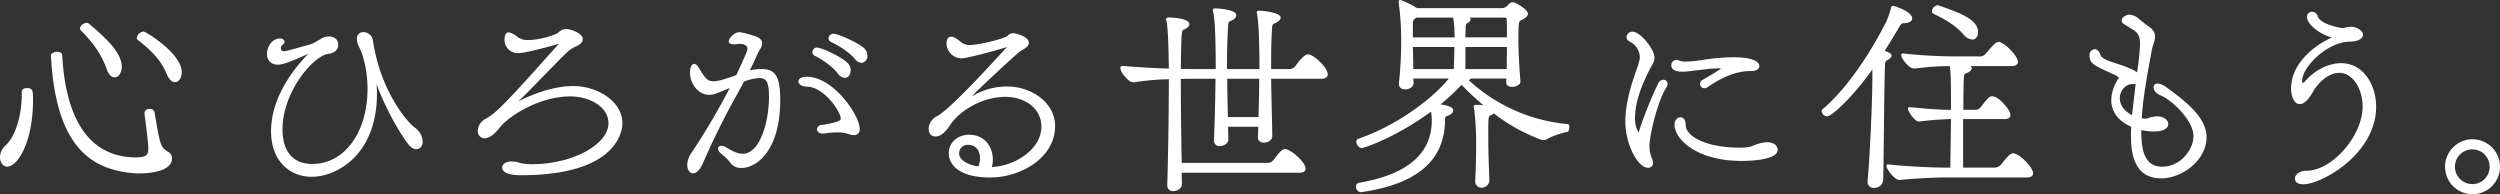 <svg xmlns="http://www.w3.org/2000/svg" xmlns:xlink="http://www.w3.org/1999/xlink" width="1029.772" height="80" viewBox="0 0 1029.772 80">
  <rect x="0" y="0" width="1029.772" height="80" fill="#333333" stroke="none"/>
  <defs>
    <clipPath id="clip-path">
      <rect id="長方形_6354" data-name="長方形 6354" width="1029.772" height="80" fill="#fff"/>
    </clipPath>
  </defs>
  <g id="グループ_5039" data-name="グループ 5039" transform="translate(0 0)">
    <g id="グループ_5039-2" data-name="グループ 5039" transform="translate(0 0)" clip-path="url(#clip-path)">
      <path id="パス_19295" data-name="パス 19295" d="M28.673,24.151l0,0c1.091,2.91,2.494,3.343,3.233,3.343,1.694,0,2.968-1.877,2.968-4.367,0-5.884-6.682-11.989-13.507-17.723a1.321,1.321,0,0,0-.933-.358c-1.276,0-2.783,1.257-2.783,2.317a1.05,1.05,0,0,0,.356.746C23.606,13.8,26.6,18.3,28.673,24.151" transform="translate(15.276 4.37)" fill="#fff"/>
      <path id="パス_19296" data-name="パス 19296" d="M59.331,52.539c-2.878-1.979-3.05-2.1-5.391-16.136A1.8,1.8,0,0,0,52,34.958c-1.349,0-2.222.688-2.222,1.755l0,.22c.849,6.456,1.584,12.03,1.584,14.518,0,2.3-.782,3.466-5.052,3.466-8,0-14.556-2.729-19.488-8.111-6.376-6.958-10.055-18.393-10.937-33.973,0-.879-.741-1.384-2.037-1.384a3.4,3.4,0,0,0-2.352.785.894.894,0,0,0-.243.705c.918,17.785,4.66,30.246,11.442,38.1,5.555,6.432,13.052,9.758,23.6,10.467H47.71c3.147,0,13.416-.45,13.416-6.234a2.976,2.976,0,0,0-1.795-2.735" transform="translate(9.734 9.91)" fill="#fff"/>
      <path id="パス_19297" data-name="パス 19297" d="M32.985,6.95A3.313,3.313,0,0,0,30.2,9.638a1.077,1.077,0,0,0,.384.77c6.484,4.981,9.747,8.846,12.041,14.259l0,0c1.129,2.6,2.429,3.143,3.32,3.143,1.587,0,2.781-1.757,2.781-4.089,0-7.764-14.957-16.774-15.746-16.774" transform="translate(26.137 6.015)" fill="#fff"/>
      <path id="パス_19298" data-name="パス 19298" d="M10.993,19.451c-1.257,0-2.037.6-2.037,1.571v.933c0,10.5-3.436,18.285-6.628,21.068A6.577,6.577,0,0,0,0,47.884c0,2.261,1.248,3.9,2.97,3.9,4.434,0,10.62-10.355,10.62-27.222,0-4.029,0-5.113-2.6-5.113" transform="translate(0 16.834)" fill="#fff"/>
      <path id="パス_19299" data-name="パス 19299" d="M119.713,46.321c-2.059-1.4-13.974-14.015-17.145-36.025a3.982,3.982,0,0,0-3.8-3.2,2.584,2.584,0,0,0-2.783,2.781,6.828,6.828,0,0,0,.673,2.807c.132.321.265.588.41.877a20.6,20.6,0,0,1,1.446,3.763A46.106,46.106,0,0,1,100.365,30.5c0,17.9-9.538,30.889-22.682,30.889-10.726,0-12.328-8.892-12.328-14.194,0-15.593,12.731-30.466,18.99-31.173,2.919-.416,3.957-2.16,3.957-3.526v-.185c0-2.537-2.05-3.436-3.809-3.436a5.868,5.868,0,0,0-3.582,1.153c-3.27,1.867-3.425,1.94-3.858,2.028-10.226,2.882-10.411,2.882-11.028,2.882-1.093,0-1.323-.567-1.323-1.043a1.956,1.956,0,0,1,.713-1.638,1.314,1.314,0,0,0,.782-1.16c0-.556-.519-1.384-1.944-1.384-2.925,0-5.3,2.964-5.3,6.607,0,1.554.977,4.182,4.649,4.182,2.472,0,9.4-3.115,12.364-4.5-9.9,10.194-15.334,21.46-15.334,31.848,0,13.006,8.378,18.826,16.681,18.826,6.029,0,12.511-2.858,17.337-7.643,4.382-4.345,9.605-12.48,9.605-26.575a38.633,38.633,0,0,0-.185-3.893c2.845,7.491,7.633,17.307,12.855,24.383,1.056,1.494,2.326,2.35,3.481,2.35,1.61,0,2.69-1.27,2.69-3.158a7.51,7.51,0,0,0-3.38-5.814" transform="translate(51.017 6.146)" fill="#fff"/>
      <path id="パス_19300" data-name="パス 19300" d="M144.848,29.906c-8.8,0-17.777,3.824-22.715,6.329,2.483-2.252,5.216-5.078,8.1-8.06.89-.92,1.785-1.847,2.681-2.763,1.211-1.211,2.423-2.457,3.61-3.675,2.3-2.356,4.464-4.581,6.35-6.286a12.6,12.6,0,0,1,3.015-1.826c1.308-.561,2.865-1.546,2.865-3.042,0-2.494-5.171-4.182-6.887-4.182A4.537,4.537,0,0,0,138.8,7.773c-1.5,1.321-8.316,3.2-12.7,3.2a6.935,6.935,0,0,1-4.785-1.722A5.989,5.989,0,0,0,118.171,7.8c-1.1,0-1.662,1.093-1.662,3.25a5.469,5.469,0,0,0,5.488,5.3c2.2,0,7.738-1.255,16.94-3.843-2.069,2.238-4.445,4.893-6.952,7.7-1.836,2.05-3.733,4.171-5.613,6.245-11.424,12.53-14.011,14.867-17.559,16.921a5.741,5.741,0,0,0-3.311,4.9,2.856,2.856,0,0,0,2.783,3.154c1.8,0,3.964-1.494,6.085-4.207,4.139-5.333,16.91-13.05,29.173-13.05,7.756,0,15.779,4.124,15.779,11.023,0,8.844-14.946,16.9-31.356,16.9a19.237,19.237,0,0,1-5.147-.547,11.077,11.077,0,0,0-3.25-.573c-3.884,0-3.994,2.248-3.994,2.5,0,2.065,2.7,3.156,7.82,3.156,40.509,0,41.679-19.16,41.679-21.346,0-9.2-10.459-15.375-20.227-15.375" transform="translate(91.302 5.539)" fill="#fff"/>
      <path id="パス_19301" data-name="パス 19301" d="M182.237,22.3a23.293,23.293,0,0,0-4.721.524c1.188-2.317,2.2-4.471,3.005-6.406A19.8,19.8,0,0,1,181.53,14.5a5.278,5.278,0,0,0,1.063-2.841c0-1.207-.817-2.11-2.494-2.761A46.857,46.857,0,0,0,173.47,7.1c-2.668,0-4.649,2.843-4.649,3.714,0,1.291,1.6,1.291,2.128,1.291A8.161,8.161,0,0,0,172.433,12a3.353,3.353,0,0,1,.944-.08c1.185,0,3.186.416,3.186,1.974,0,.763-.341,1.643-4.594,10.89-4.561,1.7-7.727,2.557-9.413,2.557-2.658,0-3.643-1.629-6.027-5.568-.69-1.086-1.311-1.614-1.9-1.614-1.05,0-1.755,1.455-1.755,3.623,0,4.317,3.25,9.126,7.911,9.126,1.393,0,1.8,0,8.475-2.813A277.156,277.156,0,0,1,153.475,56.84a9.2,9.2,0,0,0-1.724,4.9c0,2.011,1.037,3.527,2.41,3.527.845,0,2.524-.6,4.255-4.637a306.506,306.506,0,0,1,13.931-28.018c.966-1.776,1.9-3.5,2.8-5.173A21.111,21.111,0,0,1,181.491,26c3.013,0,3.932,1.858,3.932,7.945,0,9.374-3.444,23.241-10.836,23.241-2.218,0-4.606-1.282-6.846-2.66a3.563,3.563,0,0,0-1.921-.6c-.853,0-1.382.423-1.382,1.1a2.972,2.972,0,0,0,1.11,1.964c.377.353.767.69,1.157,1.028a14.485,14.485,0,0,1,2.821,2.944,5.419,5.419,0,0,0,4.6,2.069c6.406,0,15.934-7.449,15.934-27.966,0-10.79-2.632-12.763-7.818-12.763" transform="translate(131.327 6.146)" fill="#fff"/>
      <path id="パス_19302" data-name="パス 19302" d="M179.739,16.951c-.575,0-3.436.093-3.436,1.942,0,.981,1.058,2.022,3.436,2.132,7.053,0,14.007,10.3,14.007,13.166,0,.4,0,1.449-7.991,2.63a1.924,1.924,0,0,0-1.8,1.753c0,.873.763,1.757,2.22,1.757h.4c.463-.05.921-.1,1.371-.16a31.585,31.585,0,0,1,3.824-.306h.839a13.112,13.112,0,0,1,4.468.724,5.142,5.142,0,0,0,2.061.4,2.258,2.258,0,0,0,2.412-2.5c0-5.7-10.846-21.531-21.81-21.531" transform="translate(152.574 14.67)" fill="#fff"/>
      <path id="パス_19303" data-name="パス 19303" d="M184.99,7.45a1.958,1.958,0,0,0-2.037,1.85,1.673,1.673,0,0,0,1,1.548c2.048.877,7.156,3.748,9.879,7.016a3.776,3.776,0,0,0,2.723,1.587,2.759,2.759,0,0,0,2.41-2.97,4.49,4.49,0,0,0-.89-2.582c-1.617-2.186-11.122-6.451-13.086-6.451" transform="translate(158.329 6.448)" fill="#fff"/>
      <path id="パス_19304" data-name="パス 19304" d="M180.388,13.892c.265.131,6.488,3.274,9.514,7.381l0,0a3.665,3.665,0,0,0,2.822,1.692c1.768,0,2.41-1.832,2.41-3.063a4.108,4.108,0,0,0-.795-2.485C192.517,14.829,184.2,11.029,181.9,10.6a1.322,1.322,0,0,0-.548-.1,1.851,1.851,0,0,0-1.944,1.942,1.5,1.5,0,0,0,.985,1.449" transform="translate(155.257 9.088)" fill="#fff"/>
      <path id="パス_19305" data-name="パス 19305" d="M237.5,29.27a27.573,27.573,0,0,0-14.729,4.137c2.942-3.223,15.824-15.056,18.262-17.2l1.3-1.11a8.659,8.659,0,0,1,1.352-.9c1.742-.873,2.662-1.89,2.662-2.942,0-1.742-2.584-3.119-5.089-3.69a2.6,2.6,0,0,0-1.237-.213h-.282a3.1,3.1,0,0,0-2.218,1.086C236.08,9.6,225.77,12.2,221.732,12.2a5.516,5.516,0,0,1-3.472-1.341c-1.925-1.558-2.944-2.11-3.9-2.11-.586,0-1.942.261-1.942,2.69a6.292,6.292,0,0,0,6.326,6.232c2.162,0,15.19-3.555,18.4-4.6a.514.514,0,0,1,.164-.054l-.011.013C222.248,29.6,212.348,39.409,208.64,41.427a6.124,6.124,0,0,0-3.589,5.177c0,.763.207,3.248,2.876,3.248,1.326,0,3.41-.782,5.818-4.5,3.671-5.729,12.981-11.819,23-11.819,7.331,0,14.753,4.234,14.753,12.328,0,9.2-10.659,16.065-20.37,16.6a12.8,12.8,0,0,0,.377-3.076c0-4.936-3.059-10.245-9.778-10.245-4.777,0-8.378,3.279-8.378,7.631,0,4.818,4.455,9.965,16.96,9.965a31.789,31.789,0,0,0,18.38-5.8c5.46-3.985,8.467-9.405,8.467-15.267,0-10.129-10.207-16.4-19.665-16.4M221.265,53.3c3.106,0,4.96,2.1,4.96,5.611a7.443,7.443,0,0,1-.729,3.27c-1.257-.131-7.883-1.5-7.883-5.415a3.525,3.525,0,0,1,3.652-3.466" transform="translate(177.453 6.361)" fill="#fff"/>
      <path id="パス_19306" data-name="パス 19306" d="M324.711,20.786c-1.2,0-2.919,1.578-5.124,4.692-.058.082-.1.138-.119.164a3.026,3.026,0,0,1-2.5,1.207h-7.478V23.1c0-4.787.121-8.991.373-12.871,0-1.226.243-1.89.752-2.082,1.345-.448,2.793-1.418,2.793-2.488,0-2.39-8.756-2.876-8.846-2.876-.877,0-1.009.457-1.009.729a2.807,2.807,0,0,0,.127.668c.054.2.114.433.155.675.565,4.2.832,11.2.838,21.993H291.3c0-7.174.147-12.62.466-17.645,0-1.227.243-1.89.752-2.082,1.584-.526,2.606-1.468,2.606-2.4,0-2.617-8.572-2.876-8.659-2.876-.88,0-1.011.457-1.011.729a2.8,2.8,0,0,0,.127.666,7.046,7.046,0,0,1,.159.7c.422,1.892.922,7.4.927,22.905h-7.663c-1.849,0-4.136,0-6.727-.084l0-.194c.256-14.421.278-15.6,1.127-15.906,1.2-.461,2.408-1.351,2.408-2.3,0-2.574-8.111-2.781-8.193-2.781-.584,0-1.384,0-1.384.729a2.676,2.676,0,0,0,.125.7,6.866,6.866,0,0,1,.16.744c.556,3.542.742,12.411.832,18.9-6.421-.205-13.129-.6-18.947-1.11h-.093a.85.85,0,0,0-.918.916c0,1.25,1.658,3.526,3.149,4.79a3.45,3.45,0,0,0,2.388,1.067,103.972,103.972,0,0,1,14.425-1.291c-.006,16-.384,35.124-.655,43.658v.1a2.263,2.263,0,0,0,2.5,2.315c1.67,0,3.529-1.144,3.529-2.787l-.088-4.768h48.42c1.724,0,2.595-.591,2.595-1.757,0-2.606-6.171-8-8.473-8-1.035,0-2.044.964-4.692,4.494a2.923,2.923,0,0,1-2.488,1.194H272.644c-.192-11.8-.366-24.125-.369-34.551,2.778-.086,5.122-.086,6.266-.086h8.034c-.09,9.025-.351,19.189-.651,25.386v.093a2.167,2.167,0,0,0,2.41,2.225c1.705,0,3.529-1.082,3.529-2.692,0-.875-.022-1.774-.047-2.684-.022-.845-.041-1.7-.047-2.554H304.2l-.175,4.212v.093c0,1.393.937,2.225,2.5,2.225,1.653,0,3.434-1.03,3.434-2.694-.049-3.986-.142-8.06-.233-12-.09-3.813-.183-7.753-.229-11.612h20.719c2.259,0,2.6-1.158,2.6-1.849,0-2.731-5.811-8.193-8.1-8.193M304.58,30.827c0,3.936-.1,7.809-.183,11.554-.034,1.459-.067,2.876-.091,4.242H291.673q-.048-2.521-.108-5.061c-.082-3.529-.164-7.176-.168-10.735Z" transform="translate(214.103 1.602)" fill="#fff"/>
      <path id="パス_19307" data-name="パス 19307" d="M386.623,51.116h0a69.3,69.3,0,0,1-40.67-18.022,1.242,1.242,0,0,0,.673-.759h14.768a15.508,15.508,0,0,0-.058,1.6v.093c0,1.069.946,1.757,2.41,1.757a4.288,4.288,0,0,0,3-1.1,1.49,1.49,0,0,0,.435-1.14c-.437-5.492-.839-11.4-.839-17.421,0-7.3.177-7.378,1.345-7.878,1.755-.877,2.571-1.694,2.571-2.569,0-1.987-5.413-4.6-5.5-4.636a2.337,2.337,0,0,0-.83-.106c-.761,0-1.186.423-1.772,1.009a3.433,3.433,0,0,1-2.612,1.416h-34.9A38.71,38.71,0,0,0,319.056.485l-.668-.291a3.077,3.077,0,0,0-.72-.194c-.638,0-.638.476-.638.731l0,.409a113.321,113.321,0,0,1,1.024,15.539,160.307,160.307,0,0,1-.933,17.63v.28c0,1.371.994,2.224,2.6,2.224,1.688,0,3.434-.97,3.434-2.608l-.08-1.869H337.66c-4.856,6.318-19.232,18.6-37.312,24.849a1.106,1.106,0,0,0-.759,1.19c0,1.045.933,2.595,2.222,2.595,1.125,0,14.263-4.516,28.543-15a23.167,23.167,0,0,1,.295,3.729c0,13.578-10.064,22.183-29.919,25.582a1.537,1.537,0,0,0-1.328,1.563,2.28,2.28,0,0,0,1.944,2.315l.224,0c23.017-3.322,34.322-12.987,34.553-29.55,0-1.278,0-1.582,1.224-1.99,1.315-.47,2.132-1.28,2.132-2.115,0-.864-.636-1.832-5.229-2.509a84.741,84.741,0,0,0,8.654-8.064,121.066,121.066,0,0,0,9.107,8.5,11.628,11.628,0,0,0-2.16-.243H349.1c-.42,0-1.2,0-1.2.731a2.71,2.71,0,0,0,.123.7,5.781,5.781,0,0,1,.159.733,120.971,120.971,0,0,1,.744,15.261c0,5.624-.233,11-.373,13.7v.2a2.521,2.521,0,0,0,2.595,2.783,3.163,3.163,0,0,0,2.416-1.05,2.994,2.994,0,0,0,.834-2.115c-.319-6.98-.466-12.786-.466-18.272,0-7.947.02-7.954,1.033-8.424a3.146,3.146,0,0,0,1.259-.729A72.561,72.561,0,0,0,375.88,57.6a2.616,2.616,0,0,0,.83.1,2.576,2.576,0,0,0,1.367-.326c1.925-1.377,7.452-2.94,8.335-3.029.686,0,.918-1.4.918-2.037,0-1.039-.455-1.2-.707-1.2M361.617,19.37c0,1.582-.026,3.182-.049,4.749-.022,1.487-.043,2.947-.045,4.33H344.515V19.37ZM346.246,7.243h14.142c1.136,0,1.136.5,1.136.961.09,1.892.093,4.456.093,7.186h-17.1c0-1.151.006-2.332.093-3.466,0-1.892.2-2.164.7-2.382.884-.491,1.351-1.02,1.351-1.535a1.059,1.059,0,0,0-.414-.763m-6.27,12.127c-.007,2.291-.1,4.54-.185,6.719-.03.811-.062,1.6-.088,2.36H323.057l-.177-9.079ZM323.807,7.648l.487-.4H339.46a38.7,38.7,0,0,1,.517,4.68c0,.61.024,1.242.045,1.875.021.535.041,1.071.047,1.591H322.874V9.126a2,2,0,0,1,.933-1.477" transform="translate(259.104 0.001)" fill="#fff"/>
      <path id="パス_19308" data-name="パス 19308" d="M374.556,26.774a2.579,2.579,0,0,0-2.1,1.455,160.342,160.342,0,0,0-7.95,19.839,2.464,2.464,0,0,1-.132.494,10.918,10.918,0,0,1-1.49-5.947c0-8.176,4.128-16.3,6.585-21.128a7.383,7.383,0,0,0,1.438-3.776C370.9,14.106,364.971,7,361.964,7a2.448,2.448,0,0,0-2.6,2.225c0,.813.586,1.528,1.658,2.015a7.391,7.391,0,0,1,3.846,6.286c0,.534,0,.8-.918,3.919-2.352,6.383-5.053,14.72-5.053,22.57,0,9.614,5.279,19.014,9.219,19.014a1.983,1.983,0,0,0,2.224-1.942,7,7,0,0,0-.578-2.153,11.636,11.636,0,0,1-.916-4.658c0-5.044,3.485-19.044,7.038-24.467a2.062,2.062,0,0,0,.425-1.278,1.739,1.739,0,0,0-1.757-1.757" transform="translate(310.597 6.058)" fill="#fff"/>
      <path id="パス_19309" data-name="パス 19309" d="M378.566,18.123c1.522-.175,3.615-.418,6.527-.748l.3-.019c1.466-.086,2.852-.166,4.005-.173l.121.028-.491.429c-1.683,1.168-3.7,2.341-5.315,3.283-.707.412-1.345.783-1.847,1.089a1.817,1.817,0,0,0-.972,1.628,1.78,1.78,0,0,0,1.849,1.757,2.465,2.465,0,0,0,1.366-.513c9.446-6.577,15.688-6.577,18.039-6.577,1.916,0,3.154-.836,3.154-2.128l0-.14c-.521-2.949-6.814-3.389-10.521-3.389h-.839a81.864,81.864,0,0,0-12.717,1.214l-1.084.127a46.019,46.019,0,0,1-5.04.431,7.566,7.566,0,0,1-2.608-.354,3.466,3.466,0,0,0-1.311-.3,2.082,2.082,0,0,0-2.13,2.128c0,2.69,3.569,2.69,4.742,2.69a44.453,44.453,0,0,0,4.774-.466" transform="translate(319.381 10.948)" fill="#fff"/>
      <path id="パス_19310" data-name="パス 19310" d="M407.7,36.161a17.762,17.762,0,0,0-6.162,1.7,16.057,16.057,0,0,1-4.844.541c-13.964,0-22.308-4.7-22.308-9.249v-.1c0-2.179-1.071-3.154-2.13-3.154-1.824,0-2.5,1.823-2.5,2.97,0,6.288,9.556,15,27.5,15,3.52,0,15-.328,15-4.555,0-.323-.127-3.156-4.553-3.156" transform="translate(319.987 22.416)" fill="#fff"/>
      <path id="パス_19311" data-name="パス 19311" d="M427.315,4.732c5.456,2.518,9.57,5.352,12.224,8.422h0a5.28,5.28,0,0,0,3.649,2.141c1.44,0,2.41-1.194,2.41-2.97,0-5.391-7.518-8.021-16.222-11.067l-.078-.015a.79.79,0,0,1-.112-.034.883.883,0,0,0-.271-.06,2.739,2.739,0,0,0-2.315,2.5,1.164,1.164,0,0,0,.713,1.08" transform="translate(369.186 0.996)" fill="#fff"/>
      <path id="パス_19312" data-name="パス 19312" d="M431.042,21.8a1.145,1.145,0,0,0-.776-1.063,11.033,11.033,0,0,0-2.058-.929l-.013-.006c2.384-3.684,4.427-7.122,6.068-9.889l.177-.272c.5-.763.811-1.194,1.466-1.194h.188c1.99,0,3.436-.817,3.436-1.944,0-3.007-7.484-5.208-7.822-5.208-.707,0-.824.442-.907,1.032-.369,1.3-1.115,3.529-1.754,5.085-1.983,4.016-12.567,24.646-26.31,36.368a1.108,1.108,0,0,0-.489.966,2.372,2.372,0,0,0,2.317,2.037c1.949,0,10.709-8.24,18.578-19.3v2.432c0,12.414-1.222,35.8-1.957,43.347l0,.4a2.412,2.412,0,0,0,2.595,2.595,3.623,3.623,0,0,0,3.809-3.149c.121-4.772.205-12.5.3-20.687.116-10.737.239-21.842.45-26.795,0-1.065.259-1.634.893-1.918,1.2-.686,1.811-1.33,1.811-1.908" transform="translate(348.112 1.126)" fill="#fff"/>
      <path id="パス_19313" data-name="パス 19313" d="M468.771,55.142c-1.242,0-2.625,1.653-4.943,4.555a3.576,3.576,0,0,1-3.173,1.321H448.139V41.028h17.087c1.6,0,2.41-.56,2.41-1.664,0-2.028-4.761-7.728-7.54-7.728a2.274,2.274,0,0,0-1.479.623,24.11,24.11,0,0,0-1.979,2.3c-.435.543-.849,1.054-1.132,1.377a2.733,2.733,0,0,1-2.686,1.3h-4.585c0-5.622.1-10.6.186-13.073,0-1.116.235-1.7.752-1.9,1.526-.507,2.513-1.337,2.513-2.115a1.268,1.268,0,0,0-.457-.949h16.7c.688,0,2.783,0,2.783-1.755,0-2.373-5.688-8.195-8.006-8.195a2.443,2.443,0,0,0-1.58.843l-.168.147a17.91,17.91,0,0,0-1.97,2.091c-.489.567-.948,1.1-1.338,1.494a3.073,3.073,0,0,1-2.968,1.4H443.772a198.514,198.514,0,0,1-20.335-1.214h-.093a.69.69,0,0,0-.729.638c0,.955,1.464,3.121,3.014,4.455a3.67,3.67,0,0,0,2.5,1.125c.67-.067,1.367-.144,2.1-.224a109.432,109.432,0,0,1,12.384-.8c.006.028.013.054.019.078a1.024,1.024,0,0,1,.043.254,35.541,35.541,0,0,1,.369,4.727c.093,3.569.1,8.133.1,12.972h-.856c-4.287,0-12.606-.728-16.138-1.117h-.091a.56.56,0,0,0-.638.638c0,.892,1.524,3.264,2.863,4.455a2.528,2.528,0,0,0,1.824.843,128.662,128.662,0,0,1,13.032-1.022l-.274,19.99h-2.444c-8.029,0-19.471-.862-23.133-1.306h-.091a.6.6,0,0,0-.638.638c0,.949,1.621,3.311,3.212,4.682a3.694,3.694,0,0,0,2.188,1.1,1.222,1.222,0,0,0,.205-.015c3.8-.381,12-1.024,18.63-1.024H474.18c.69,0,2.783,0,2.783-1.755,0-2.451-5.744-8.195-8.193-8.195" transform="translate(360.488 8.005)" fill="#fff"/>
      <path id="パス_19314" data-name="パス 19314" d="M493.063,33.145a7,7,0,0,0-3.6-1.539,1.517,1.517,0,0,0-1.664,1.571c0,1.054.888,2.488,2.884,3.328,1.744.6,5.115,2.949,8.182,6.294,2,2.181,5.352,6.449,5.352,10.527,0,5.1-5.02,12.513-12.888,12.513-5.947,0-8.6-4.348-8.6-14.1v-.981a25.677,25.677,0,0,0,5.053.593c5.609,0,6.046-2.343,6.046-3.061,0-1.22-1.261-3.158-4.647-3.158a8.043,8.043,0,0,0-2.054.282,2.126,2.126,0,0,0-.933.2l-.739.278a2.769,2.769,0,0,1-1.033.172l-.521,0-.977-.151c.1-2.308.36-4.68.642-7.109.836-6.691,2.033-13.149,2.822-17.423.267-1.435.485-2.613.627-3.458a14.66,14.66,0,0,1,.429-1.647c.119-.4.233-.774.3-1.108a8.991,8.991,0,0,0,.67-2.794c0-1.819-.931-3.21-3.009-4.511a20.075,20.075,0,0,1-1.66-1.293l-1.86-1.487a6.455,6.455,0,0,0-4.2-1.836h0c-1.623.1-3.044,1.227-3.044,2.41A1.465,1.465,0,0,0,475.423,7l3,1.873c2.826,1.55,3.779,3.141,3.779,6.3a93.546,93.546,0,0,1-1.226,11.836L480.949,27c-.722-.563-2.067-1.612-8.849-3.774-2.682-.869-5.723-1.854-6.173-3.382-.543-1.533-1.416-2.414-2.4-2.414a2.431,2.431,0,0,0-2.13,2.688c0,3.19,1.929,4.067,9.133,7.342.67.22,2.9,1.356,2.9,1.8a.369.369,0,0,1-.078.2c-.024.045-.052.091-.062.116a16.541,16.541,0,0,0-2.938,8.823c0,4.813,2.912,8.711,8.206,10.995,0,.459-.024.9-.045,1.328-.024.47-.047.929-.047,1.39,0,5.55,0,18.546,12.39,18.546,8.665,0,18.734-7.409,18.734-16.962,0-7.947-8.165-14.509-16.531-20.551M478.889,44.623c-1.171-.6-5.02-2.9-5.02-6.969,0-3.089,2.317-5.8,4.958-5.8h.187c.362,0,.694-.026,1-.052.131-.011.257-.022.379-.03Z" transform="translate(399.301 2.813)" fill="#fff"/>
      <path id="パス_19315" data-name="パス 19315" d="M526.5,23.775c-5.219,0-10.943,2.9-14.949,7.568-.336.451-.526.547-.627.547-.435,0-.481-.534-.481-.763,0-5.68,10.267-16.246,19.986-16.246,4.738-.192,5.106-2.25,5.106-2.876,0-1.548-2.58-3.248-4.93-3.248a8.476,8.476,0,0,0-1.638.192c-.159.032-.317.073-.476.116a3.433,3.433,0,0,1-.869.159,2.036,2.036,0,0,0-.379.052,2.172,2.172,0,0,1-.254.043c-.088-.009-8.876-1.291-10.122-4.852A2.377,2.377,0,0,0,514.56,2.6a2.055,2.055,0,0,0-2.13,2.132c0,2.567,4.18,6.646,10.211,8.482-7.751,3.492-16.74,11.06-16.74,20.993,0,3.093,1.132,6.419,3.623,6.419,1.649,0,3.39-1.582,5.173-4.7,2.8-4.96,7.139-8.167,11.058-8.167,5.941,0,9.622,7.174,9.622,13.821,0,12.138-12.549,26.506-23.148,26.506-2.837,0-4.74,1.63-4.74,3.154s1.25,2.41,3.434,2.41c7.717,0,30.018-12.562,30.018-31.977,0-8.674-5.061-17.893-14.442-17.893" transform="translate(437.812 2.25)" fill="#fff"/>
      <path id="パス_19316" data-name="パス 19316" d="M551.214,30.752A11.317,11.317,0,1,0,562.58,42.023a11.33,11.33,0,0,0-11.366-11.271m0,18.468a7.151,7.151,0,1,1,7.105-7.2,7.16,7.16,0,0,1-7.105,7.2" transform="translate(467.192 26.614)" fill="#fff"/>
    </g>
  </g>
</svg>
